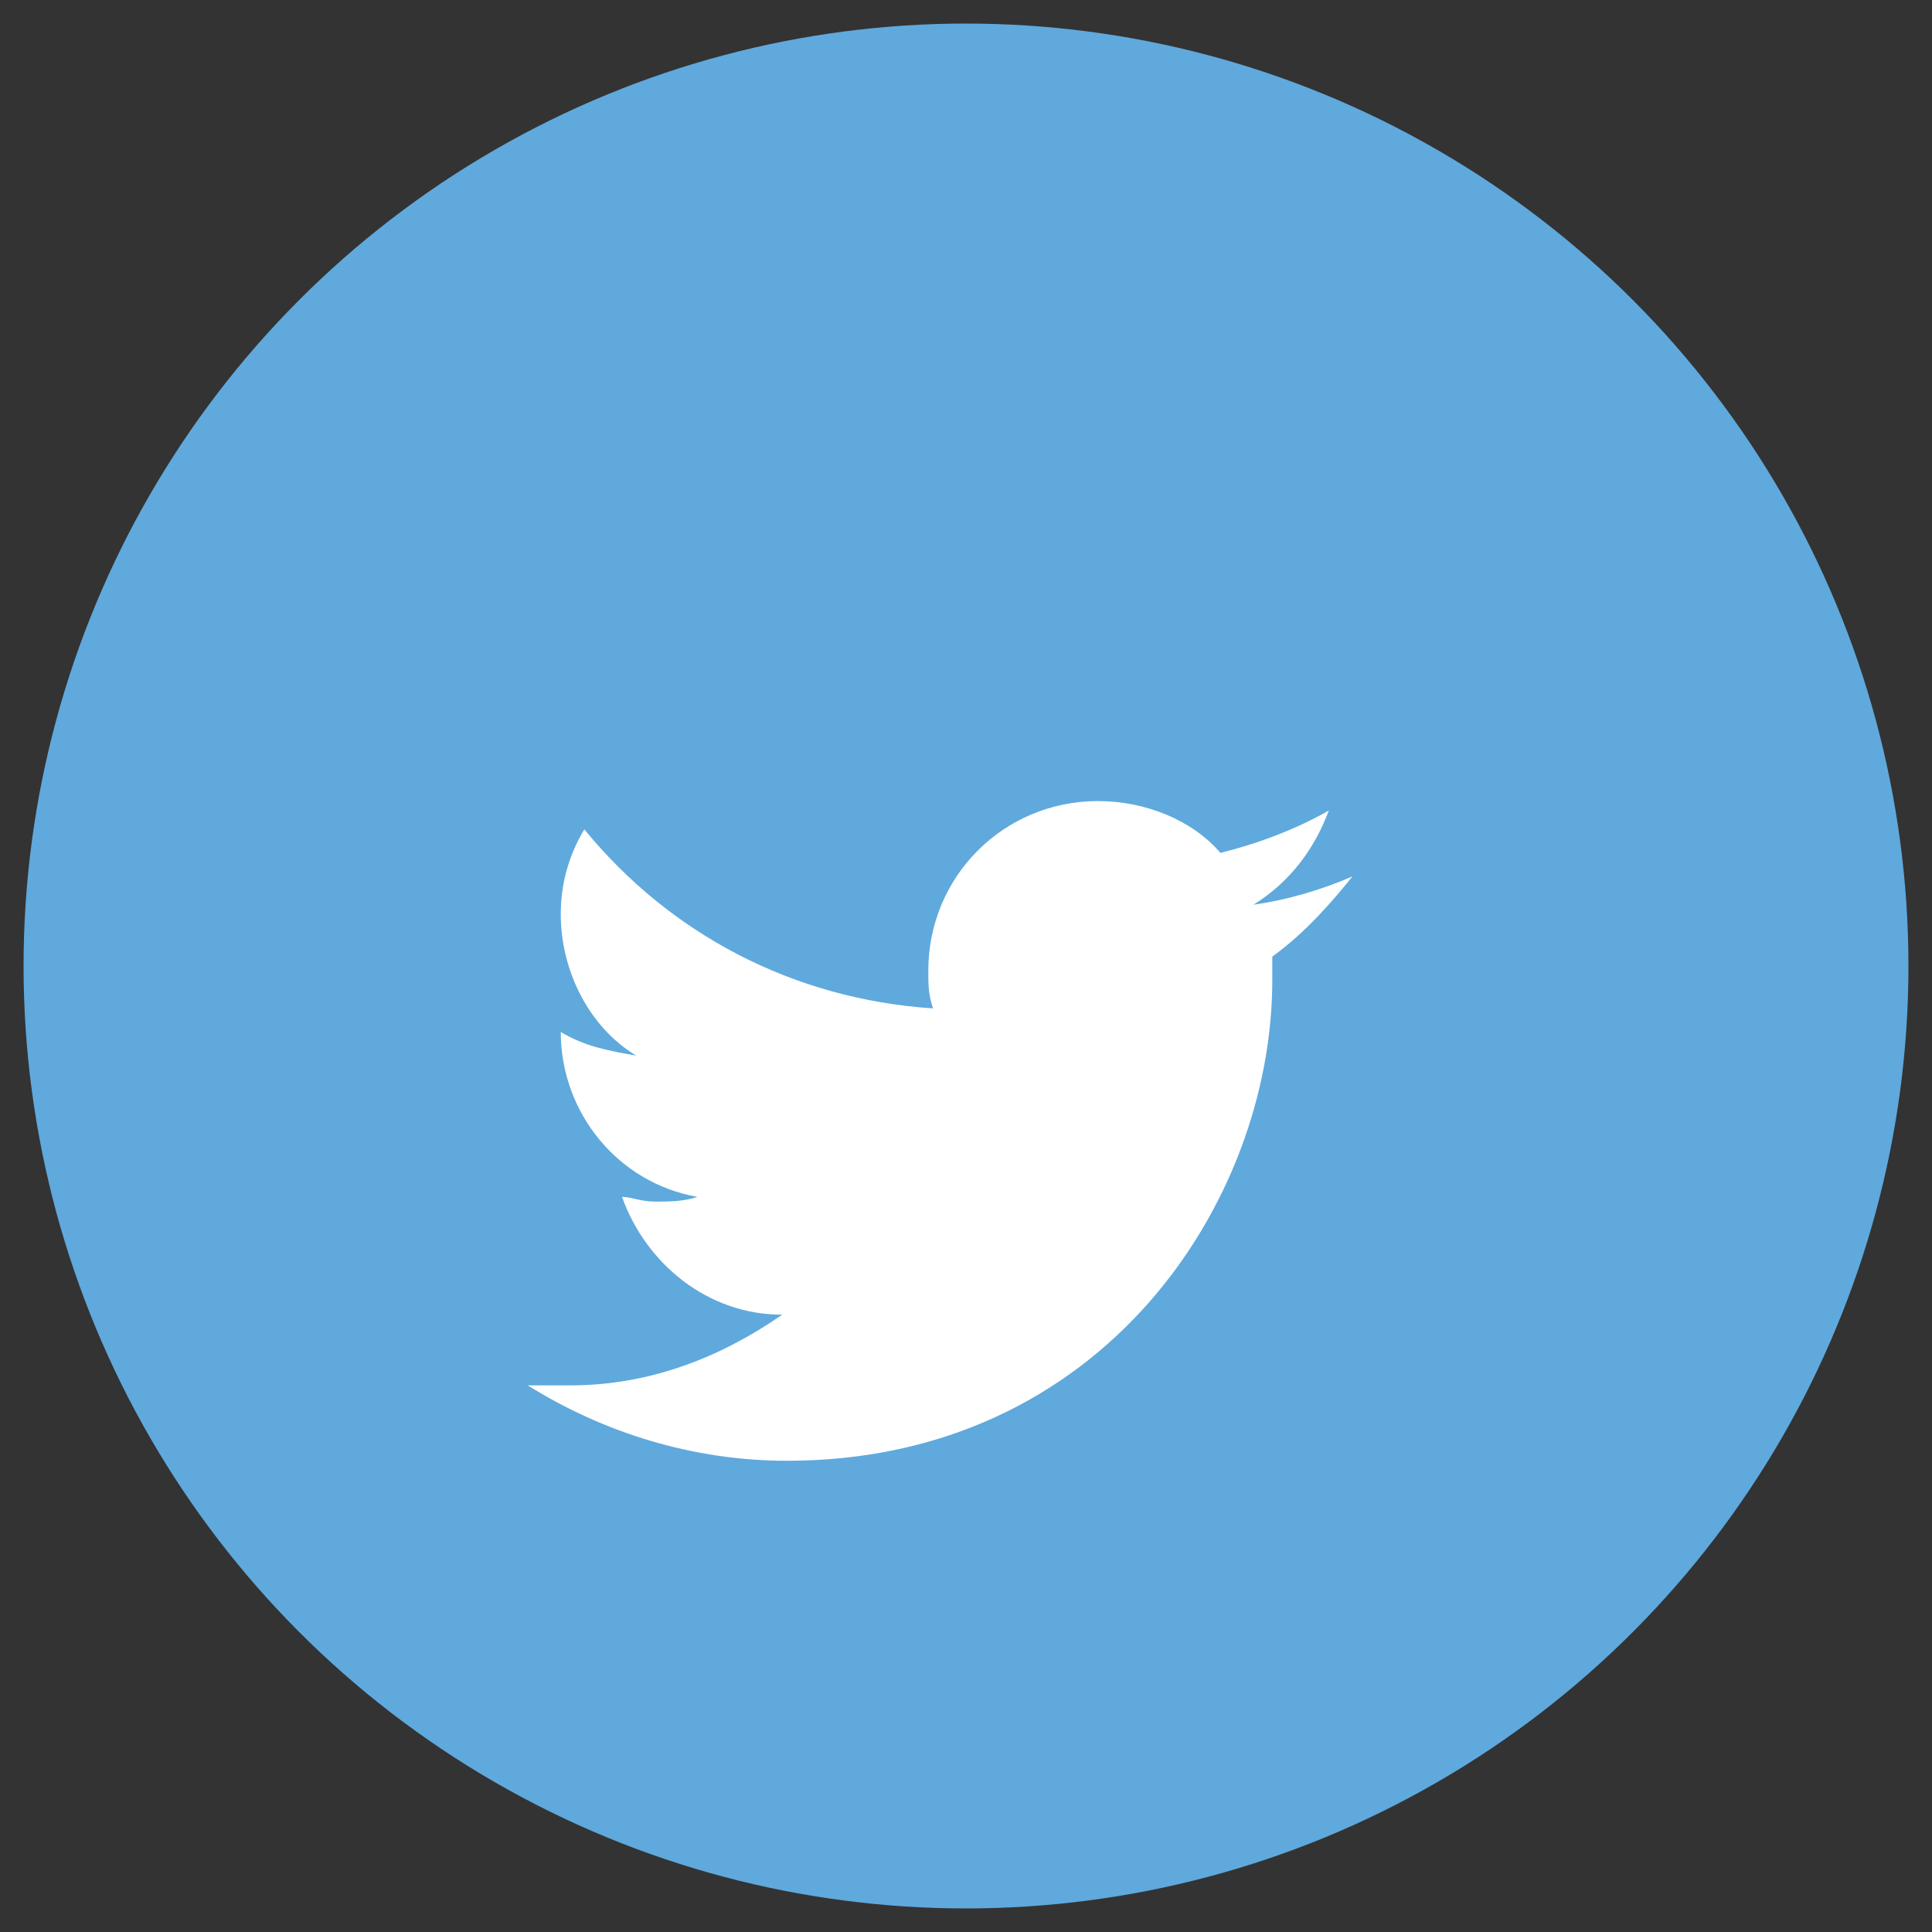 <?xml version="1.0" encoding="utf-8"?>
<!-- Generator: Adobe Illustrator 19.2.1, SVG Export Plug-In . SVG Version: 6.00 Build 0)  -->
<svg version="1.1" id="Layer_1" xmlns="http://www.w3.org/2000/svg" xmlns:xlink="http://www.w3.org/1999/xlink" x="0px" y="0px"
	 viewBox="0 0 41 41" style="enable-background:new 0 0 41 41;" xml:space="preserve">
<rect x="0" y="0" width="41" height="41" fill="#333333" stroke="none"/>
<style type="text/css">
	.st0{fill:#5FA9DD;}
	.st1{fill:#FFFFFF;}
</style>
<g>
	<circle class="st0" cx="20.5" cy="20.5" r="20"/>
	<path class="st1" d="M27,20.3c0,0.2,0,0.3,0,0.5C27,25.5,23.4,31,16.7,31c-2,0-3.9-0.6-5.5-1.6c0.3,0,0.6,0,0.9,0
		c1.7,0,3.2-0.6,4.5-1.5c-1.6,0-2.9-1.1-3.4-2.5c0.2,0,0.4,0.1,0.7,0.1c0.3,0,0.6,0,0.9-0.1c-1.7-0.3-2.9-1.8-2.9-3.5c0,0,0,0,0,0
		c0.5,0.3,1,0.4,1.6,0.5c-1-0.6-1.6-1.8-1.6-3c0-0.7,0.2-1.3,0.5-1.8c1.8,2.2,4.4,3.6,7.4,3.8c-0.1-0.3-0.1-0.5-0.1-0.8
		c0-2,1.6-3.6,3.6-3.6c1,0,2,0.4,2.6,1.1c0.8-0.2,1.6-0.5,2.3-0.9c-0.3,0.8-0.8,1.5-1.6,2c0.7-0.1,1.4-0.3,2.1-0.6
		C28.3,19.1,27.7,19.8,27,20.3z"/>
</g>
</svg>
